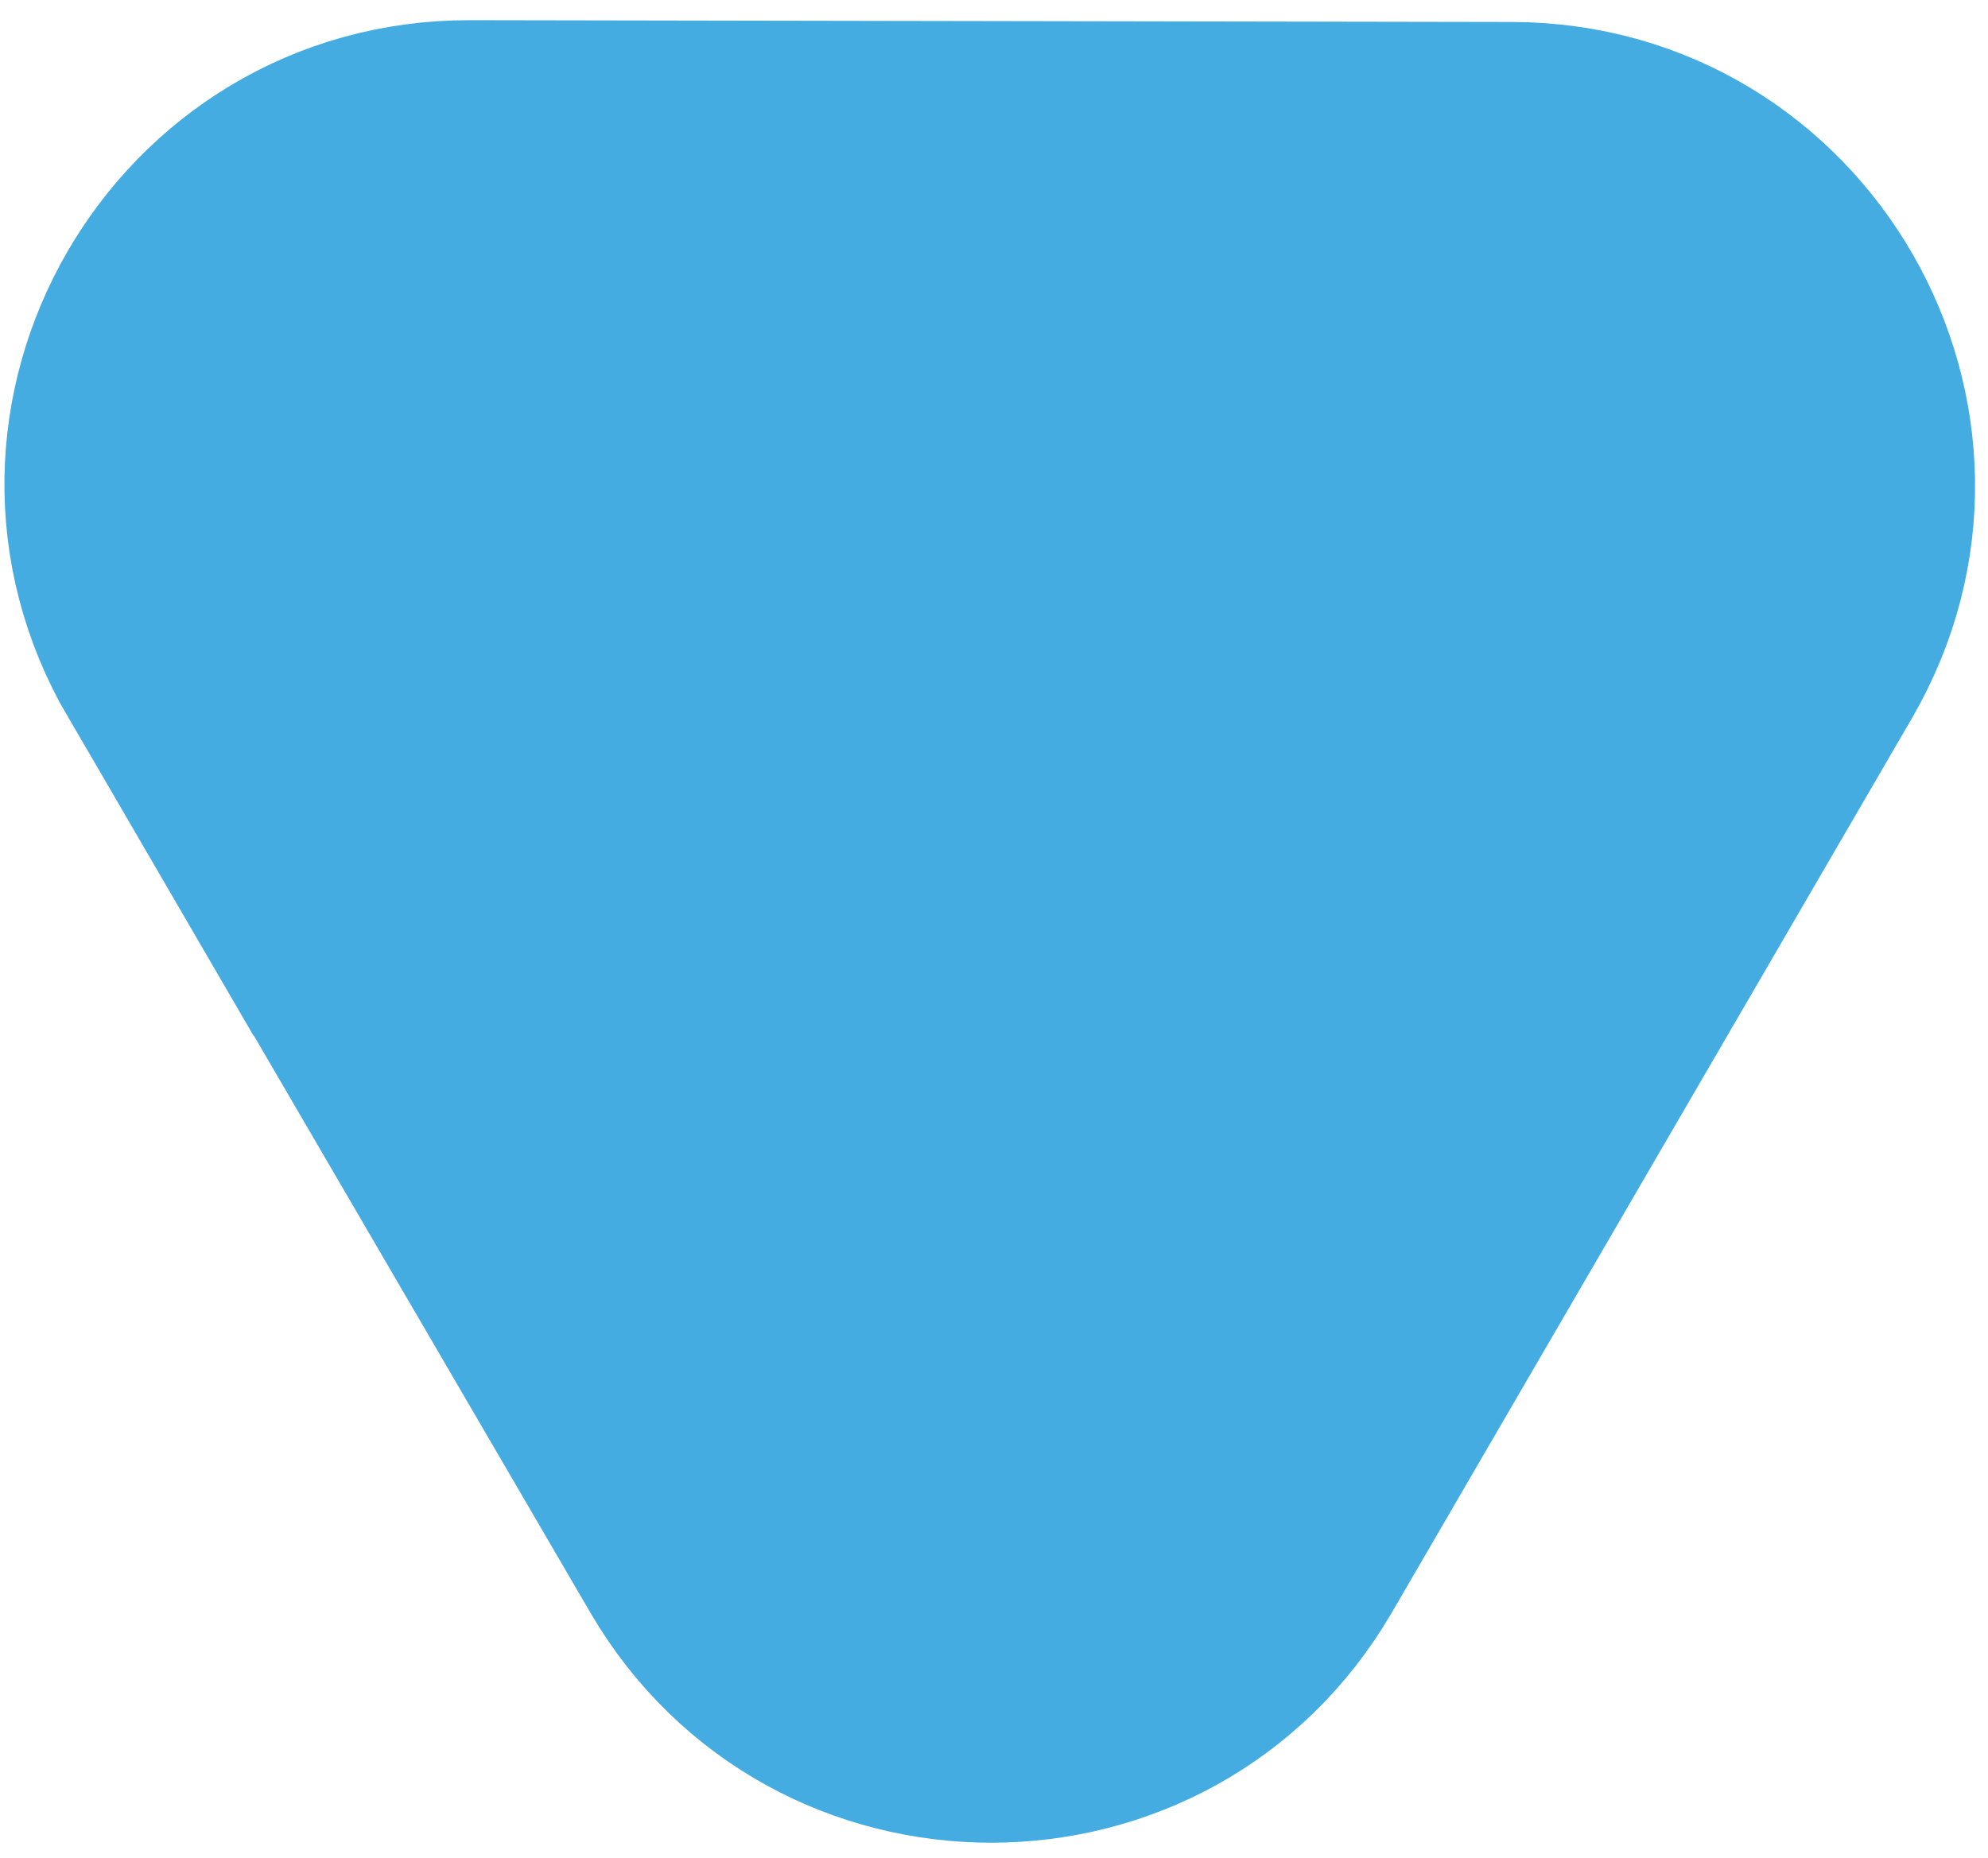 <?xml version="1.0" encoding="UTF-8"?> <svg xmlns="http://www.w3.org/2000/svg" width="46" height="43" viewBox="0 0 46 43" fill="none"><path d="M3.566 15.433L15.65 36.159C18.904 41.736 26.969 41.736 30.214 36.159L42.241 15.475C45.503 9.865 41.467 2.822 34.975 2.814L10.864 2.772C4.357 2.764 0.288 9.815 3.566 15.442V15.433Z" fill="#44ACE1" stroke="#44ACE1" stroke-width="4.61" stroke-miterlimit="10"></path></svg> 